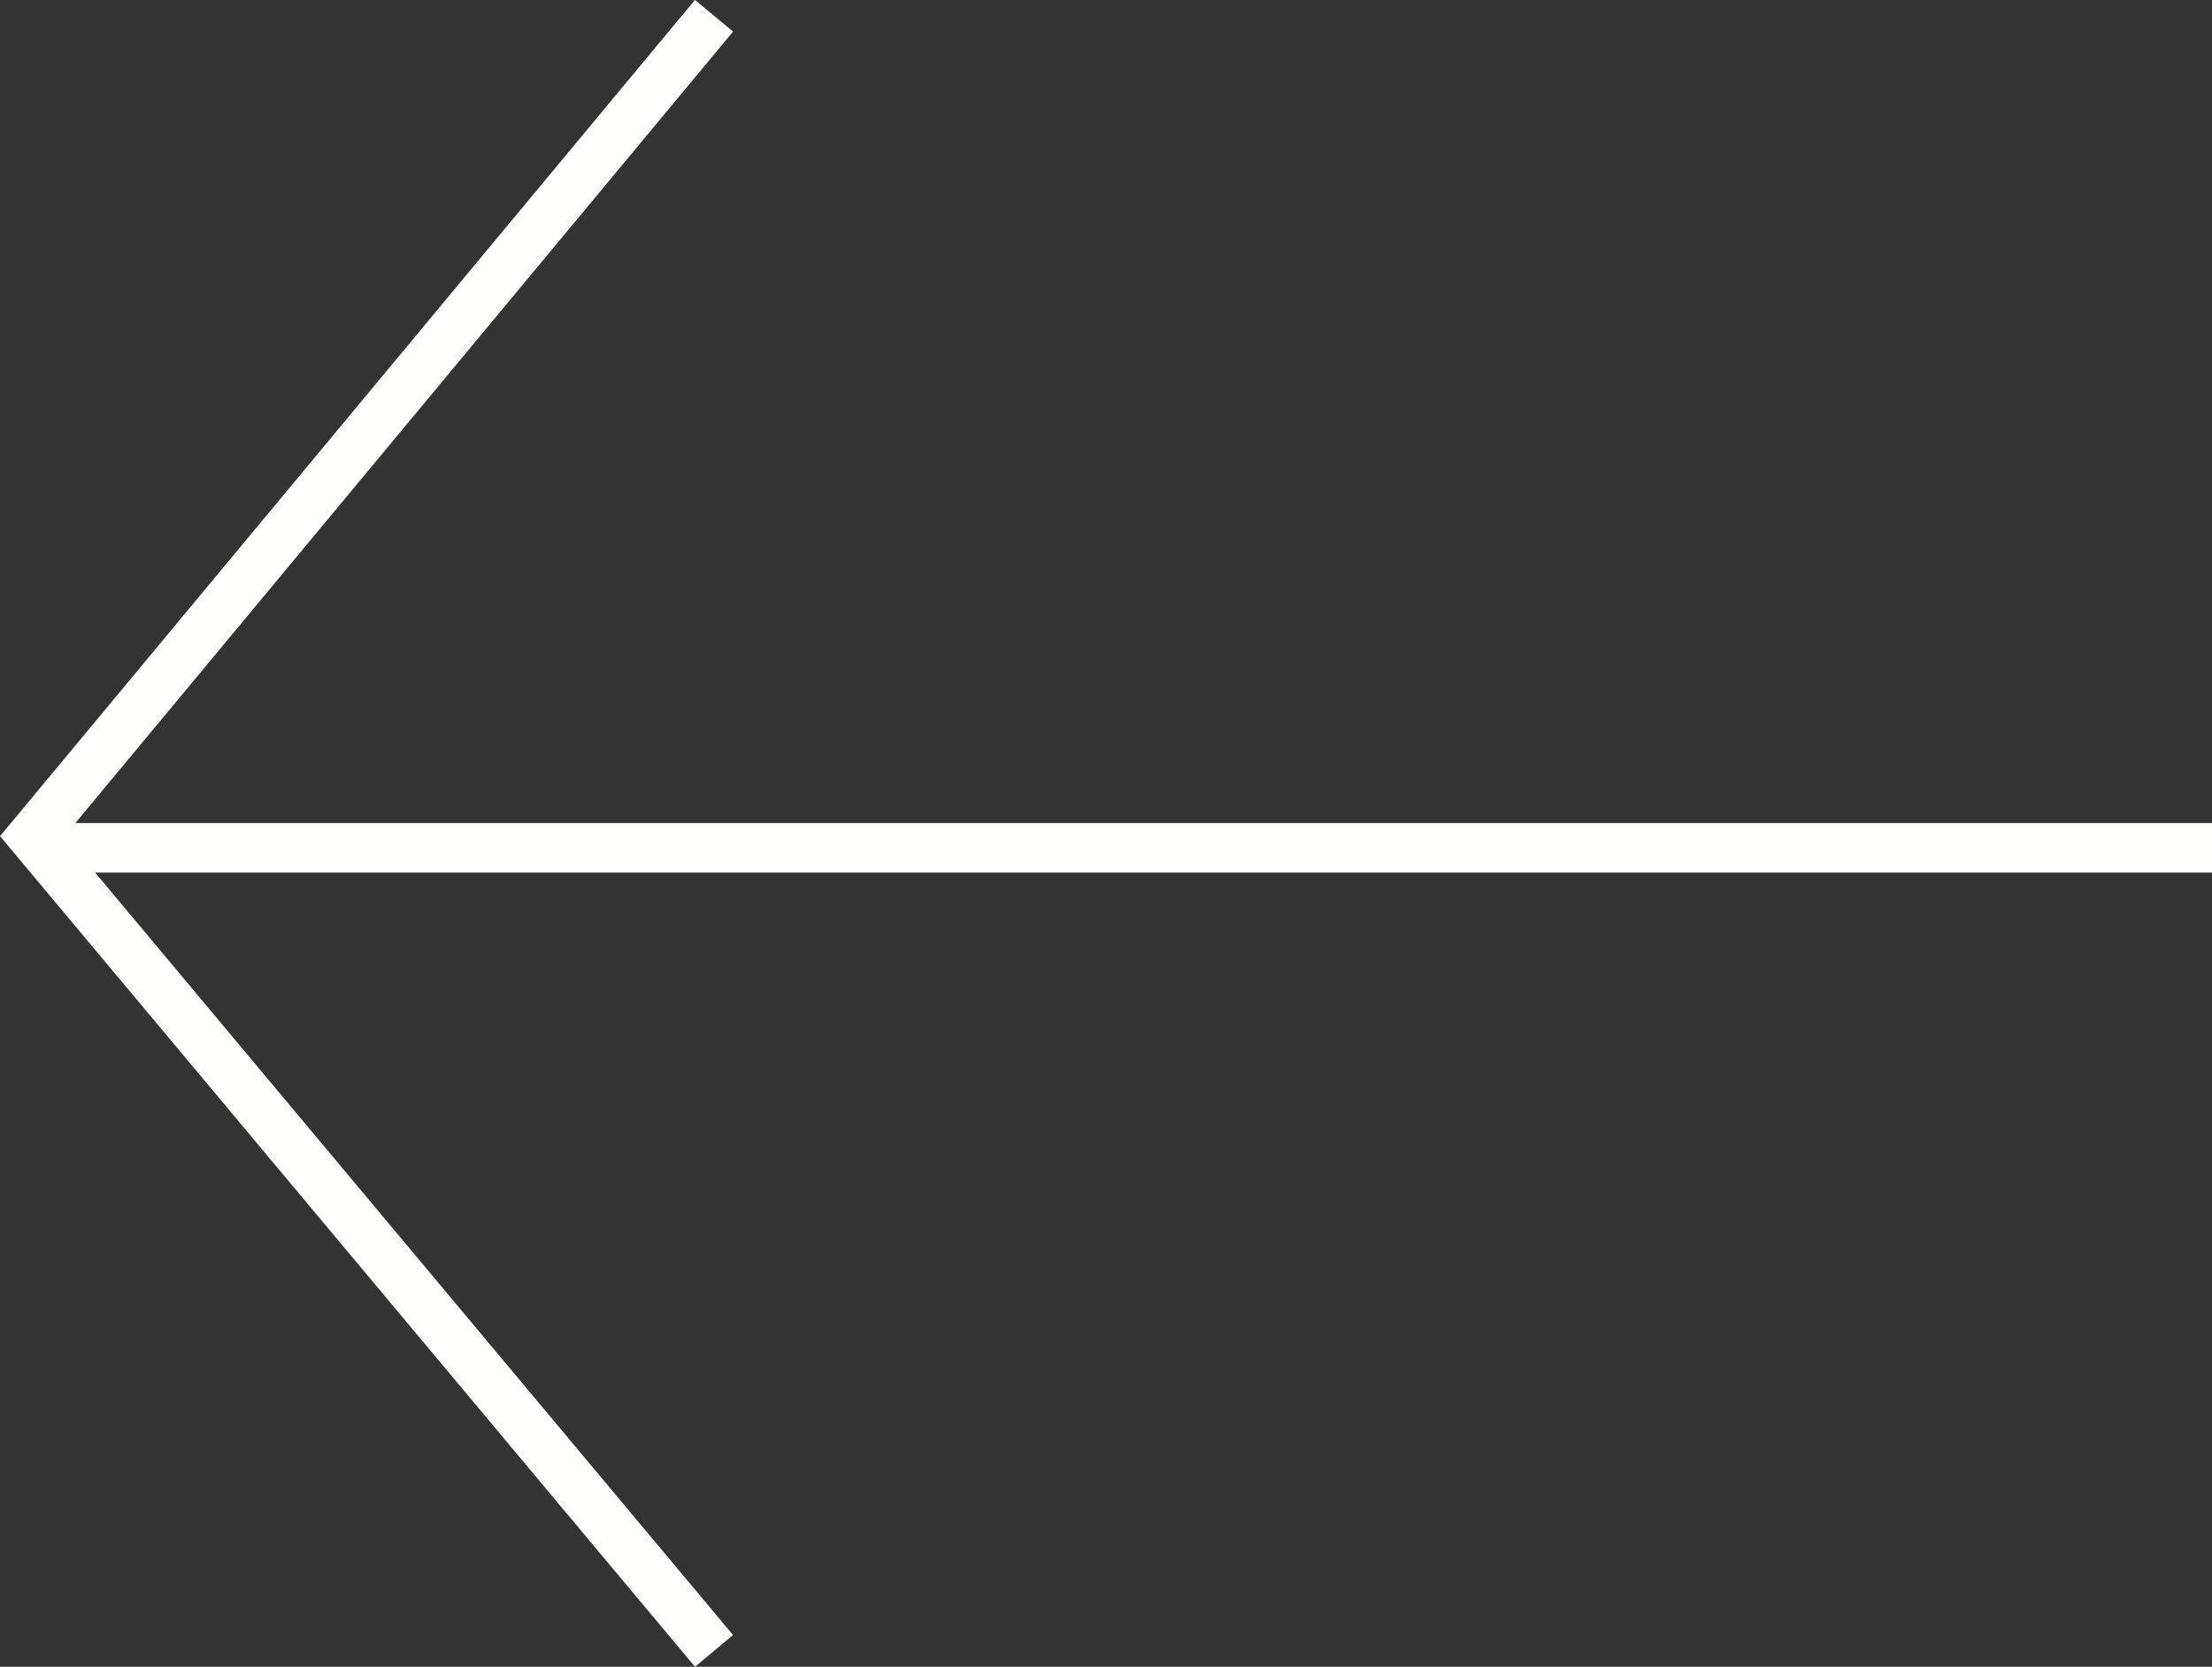 <svg xmlns="http://www.w3.org/2000/svg" width="44.651" height="33.644" viewBox="0 0 44.651 33.644"><rect x="0" y="0" width="44.651" height="33.644" fill="#333333" stroke="none"/><defs><style>.a{fill:none;stroke:#fffffe;}</style></defs><g transform="translate(913.651 5473.018) rotate(180)"><line class="a" x2="43.73" transform="translate(869 5455.904)"/><path class="a" d="M-7.829,2419.694l13.761,16.447L-7.829,2452.7" transform="translate(907.067 3020)"/></g></svg>